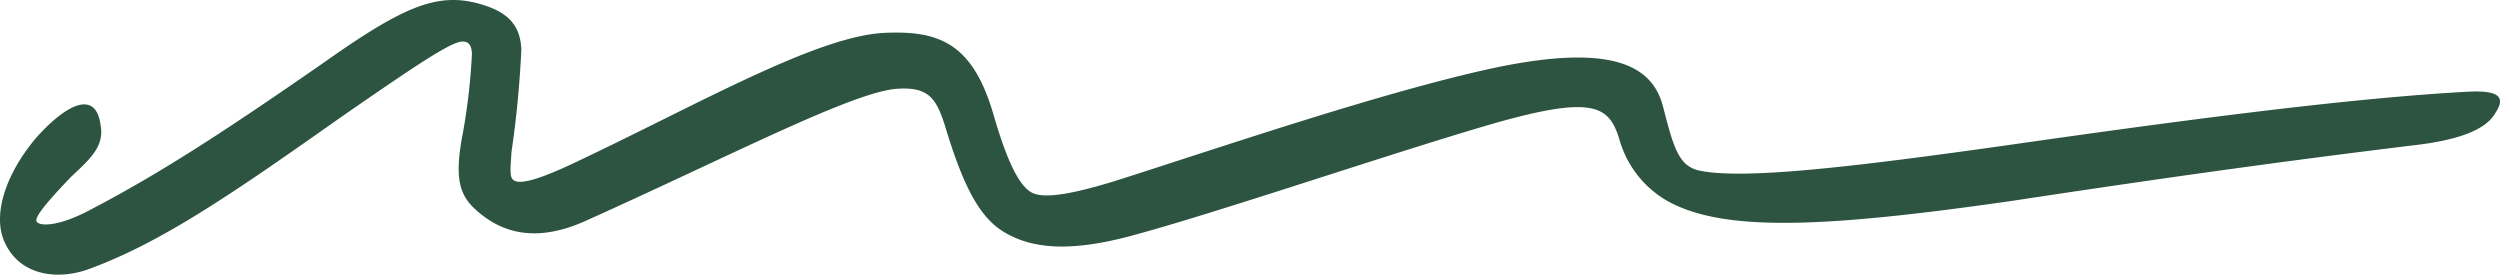 <?xml version="1.0" encoding="UTF-8"?> <svg xmlns="http://www.w3.org/2000/svg" xmlns:xlink="http://www.w3.org/1999/xlink" width="203.888" height="22.399" viewBox="0 0 203.888 22.399"><defs><clipPath id="clip-path"><rect width="203.888" height="22.399" fill="#2c5440"></rect></clipPath></defs><g clip-path="url(#clip-path)"><path d="M5.786,14.431c-2.007,2.1-2.941,3.238-2.808,3.609S4.465,18.569,7,17.3c5.649-2.924,10.791-6.21,19.391-12.184C33.077.4,35.848-.778,39.569.456c1.857.614,2.874,1.62,2.948,3.581a83.613,83.613,0,0,1-.8,8.339c-.077,1.216-.167,1.966.087,2.24.383.461,1.717.248,5.209-1.415C57.126,8.412,66.723,2.884,72.226,2.676c4.4-.186,7.133.878,8.817,6.734,1.267,4.366,2.308,6.029,3.3,6.383s3.065.123,7.66-1.372c8.113-2.6,20.452-6.782,29.2-8.74,10.2-2.27,13.582-.376,14.439,3.065.86,3.348,1.281,4.835,3.008,5.177,3.7.762,13.092-.369,26.854-2.335,15.353-2.189,27.3-3.654,35.738-4.106,2.691-.15,3.081.5,2.271,1.728-.694,1.229-2.614,2.2-6.886,2.666-8.29,1.016-17.55,2.232-32.533,4.507-15.233,2.187-23.3,2.541-27.918.113a8.4,8.4,0,0,1-4.112-5.149c-.834-2.7-2.091-3.6-10.211-1.287-8.363,2.418-22.876,7.394-29.789,9.222-4.615,1.216-7.56,1-9.677-.085-2.248-1.073-3.681-3.474-5.352-9.049C76.341,8.01,75.7,7.09,73.249,7.235,69.7,7.4,59.49,12.755,47.682,18.047c-3.978,1.766-6.819.986-8.977-1.031-1.271-1.186-1.567-2.581-1.064-5.585a49.957,49.957,0,0,0,.847-7.03c-.027-.745-.283-1.021-.777-1.011-.857.018-3.128,1.467-9.934,6.187C19.3,15.552,13.209,19.793,7.166,21.972c-2.541.9-5.619.492-6.819-2.29-.934-2.129.043-5.422,2.624-8.469C5.446,8.454,7.853,7.28,8.21,10.267c.3,1.675-.884,2.726-2.424,4.163" transform="translate(0 0)" fill="#2c5440"></path></g></svg> 